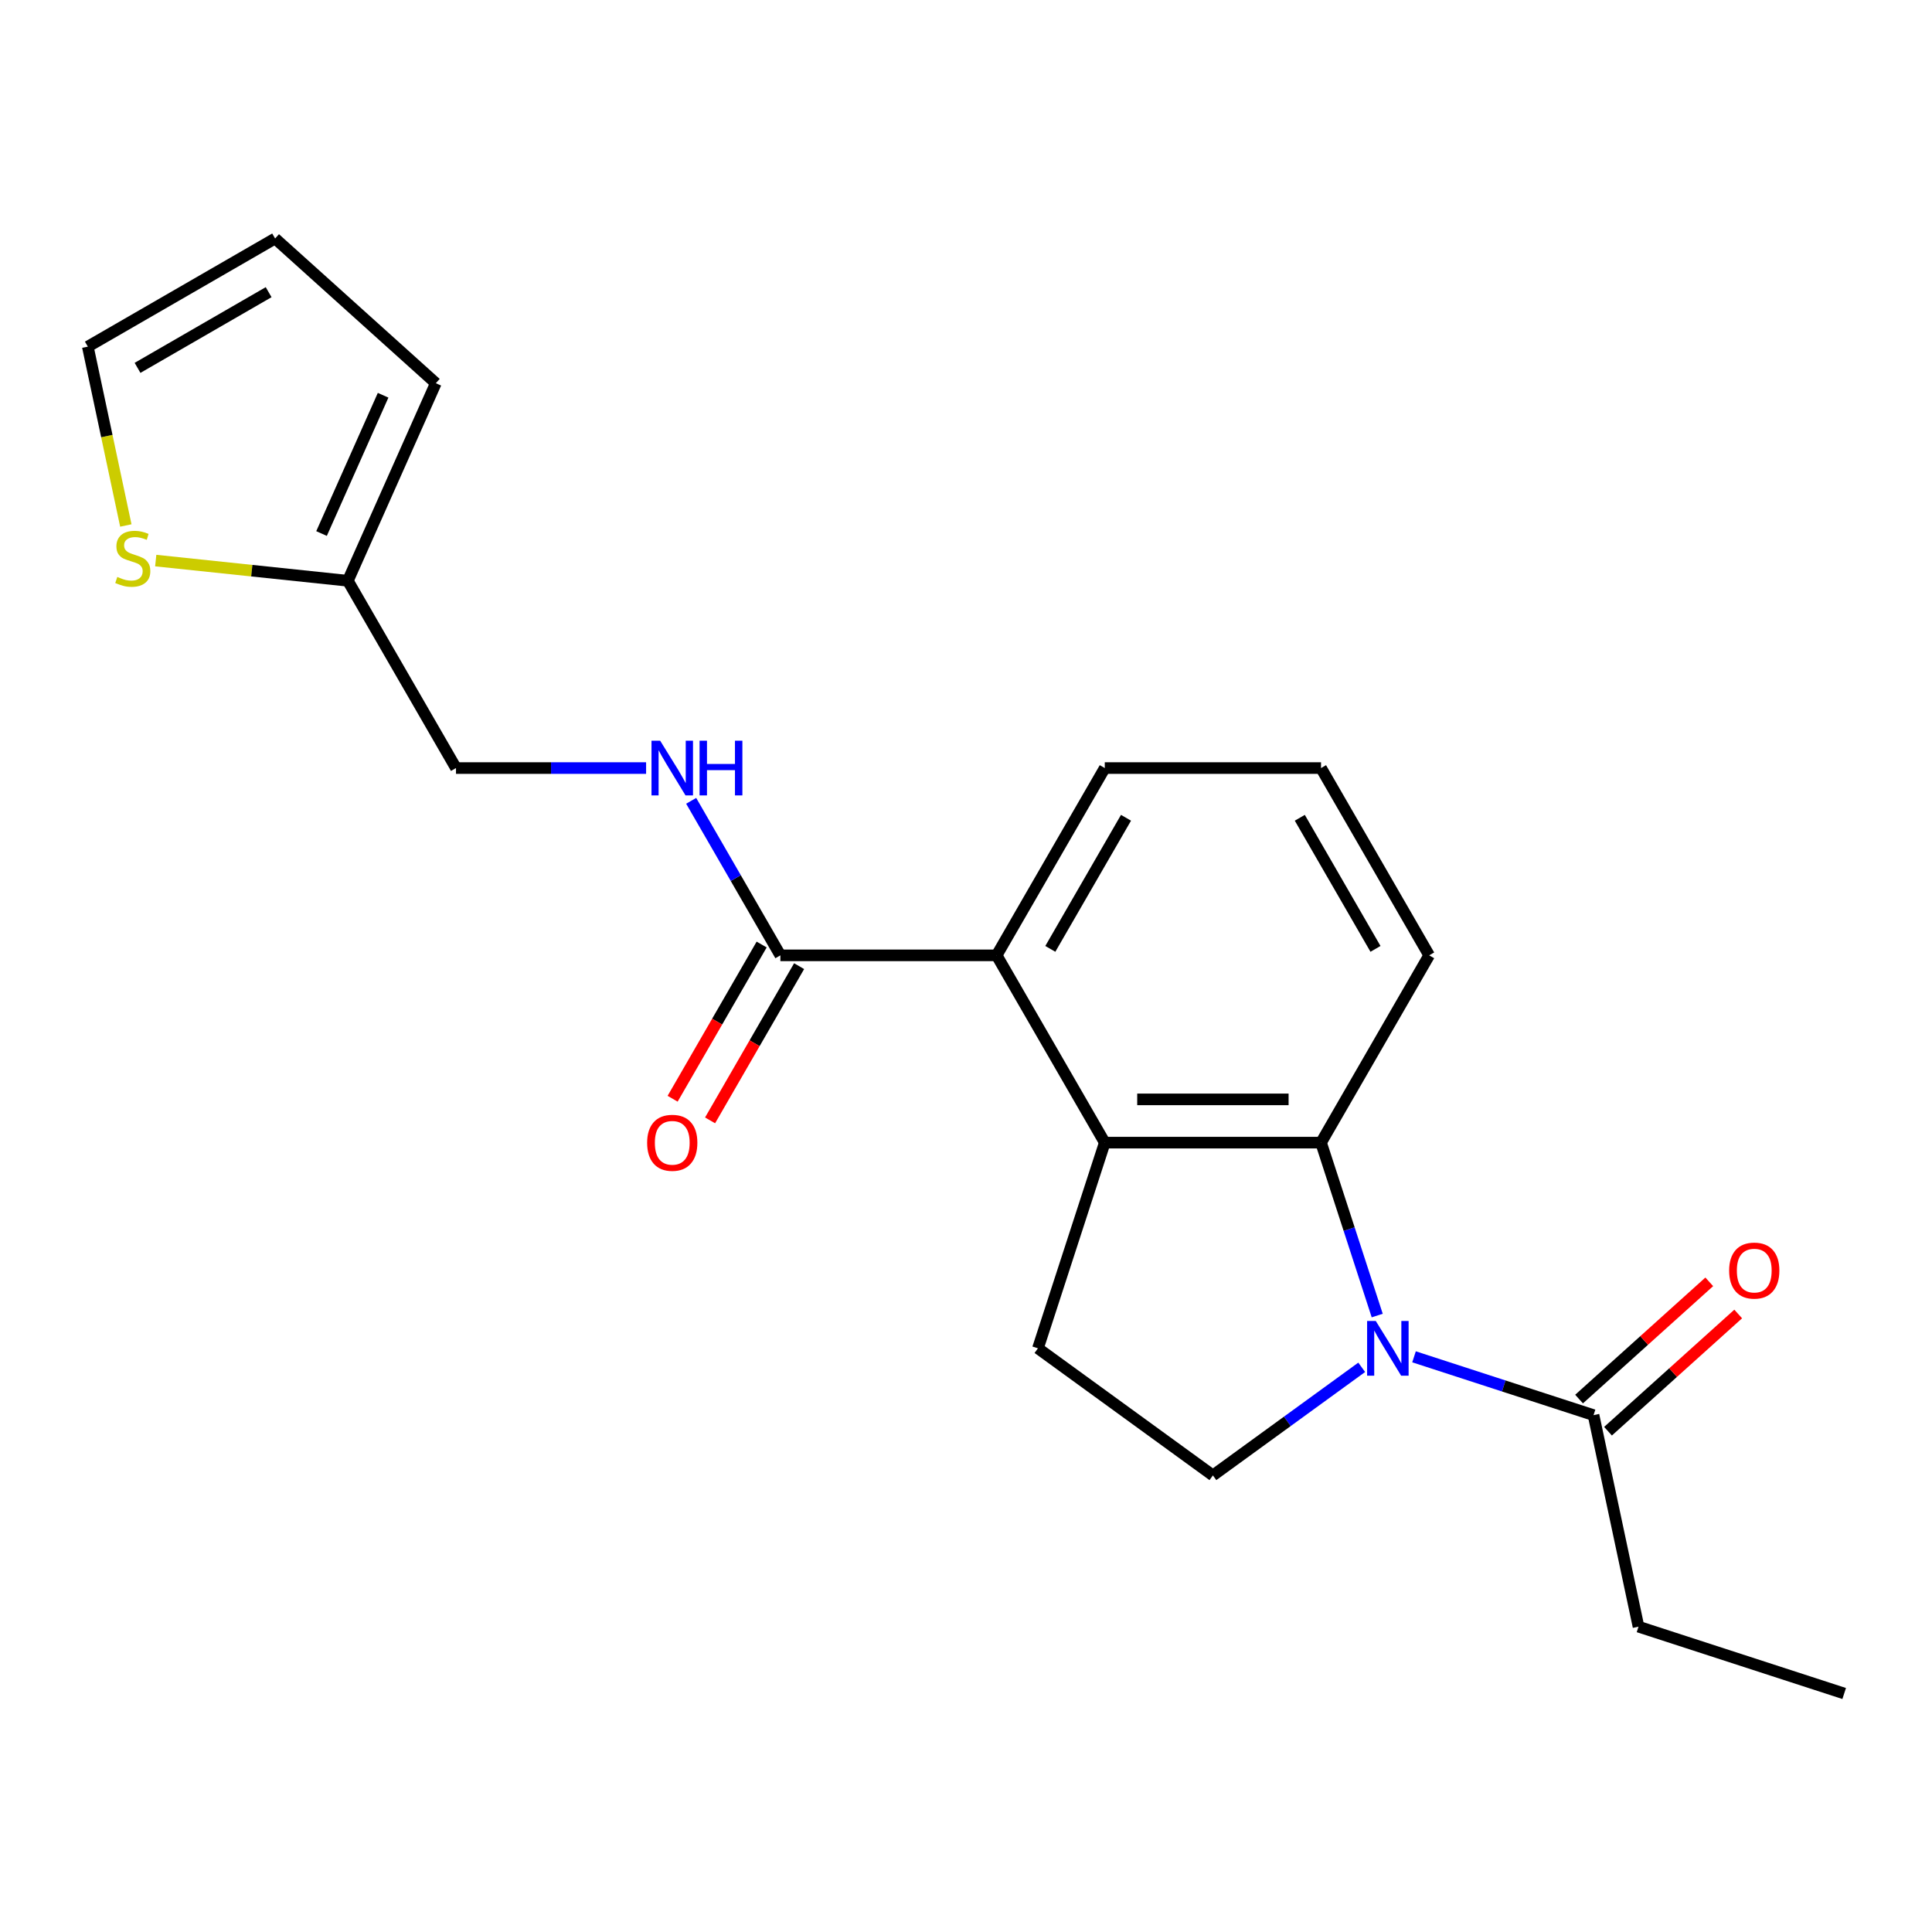 <?xml version='1.0' encoding='iso-8859-1'?>
<svg version='1.1' baseProfile='full'
              xmlns='http://www.w3.org/2000/svg'
                      xmlns:rdkit='http://www.rdkit.org/xml'
                      xmlns:xlink='http://www.w3.org/1999/xlink'
                  xml:space='preserve'
width='1000px' height='1000px' viewBox='0 0 1000 1000'>
<!-- END OF HEADER -->
<rect style='opacity:1.0;fill:#FFFFFF;stroke:none' width='1000' height='1000' x='0' y='0'> </rect>
<path class='bond-0' d='M 712.846,680.925 L 698.306,636.175' style='fill:none;fill-rule:evenodd;stroke:#0000FF;stroke-width:6px;stroke-linecap:butt;stroke-linejoin:miter;stroke-opacity:1' />
<path class='bond-0' d='M 698.306,636.175 L 683.766,591.425' style='fill:none;fill-rule:evenodd;stroke:#000000;stroke-width:6px;stroke-linecap:butt;stroke-linejoin:miter;stroke-opacity:1' />
<path class='bond-4' d='M 731.895,702.282 L 778.355,717.378' style='fill:none;fill-rule:evenodd;stroke:#0000FF;stroke-width:6px;stroke-linecap:butt;stroke-linejoin:miter;stroke-opacity:1' />
<path class='bond-4' d='M 778.355,717.378 L 824.814,732.474' style='fill:none;fill-rule:evenodd;stroke:#000000;stroke-width:6px;stroke-linecap:butt;stroke-linejoin:miter;stroke-opacity:1' />
<path class='bond-5' d='M 704.818,707.719 L 666.308,735.699' style='fill:none;fill-rule:evenodd;stroke:#0000FF;stroke-width:6px;stroke-linecap:butt;stroke-linejoin:miter;stroke-opacity:1' />
<path class='bond-5' d='M 666.308,735.699 L 627.798,763.678' style='fill:none;fill-rule:evenodd;stroke:#000000;stroke-width:6px;stroke-linecap:butt;stroke-linejoin:miter;stroke-opacity:1' />
<path class='bond-1' d='M 683.766,591.425 L 571.829,591.425' style='fill:none;fill-rule:evenodd;stroke:#000000;stroke-width:6px;stroke-linecap:butt;stroke-linejoin:miter;stroke-opacity:1' />
<path class='bond-1' d='M 666.975,569.038 L 588.62,569.038' style='fill:none;fill-rule:evenodd;stroke:#000000;stroke-width:6px;stroke-linecap:butt;stroke-linejoin:miter;stroke-opacity:1' />
<path class='bond-16' d='M 683.766,591.425 L 739.734,494.485' style='fill:none;fill-rule:evenodd;stroke:#000000;stroke-width:6px;stroke-linecap:butt;stroke-linejoin:miter;stroke-opacity:1' />
<path class='bond-2' d='M 571.829,591.425 L 515.861,494.485' style='fill:none;fill-rule:evenodd;stroke:#000000;stroke-width:6px;stroke-linecap:butt;stroke-linejoin:miter;stroke-opacity:1' />
<path class='bond-21' d='M 571.829,591.425 L 537.239,697.883' style='fill:none;fill-rule:evenodd;stroke:#000000;stroke-width:6px;stroke-linecap:butt;stroke-linejoin:miter;stroke-opacity:1' />
<path class='bond-3' d='M 515.861,494.485 L 403.924,494.485' style='fill:none;fill-rule:evenodd;stroke:#000000;stroke-width:6px;stroke-linecap:butt;stroke-linejoin:miter;stroke-opacity:1' />
<path class='bond-22' d='M 515.861,494.485 L 571.829,397.545' style='fill:none;fill-rule:evenodd;stroke:#000000;stroke-width:6px;stroke-linecap:butt;stroke-linejoin:miter;stroke-opacity:1' />
<path class='bond-22' d='M 543.644,491.138 L 582.822,423.28' style='fill:none;fill-rule:evenodd;stroke:#000000;stroke-width:6px;stroke-linecap:butt;stroke-linejoin:miter;stroke-opacity:1' />
<path class='bond-7' d='M 403.924,494.485 L 380.836,454.494' style='fill:none;fill-rule:evenodd;stroke:#000000;stroke-width:6px;stroke-linecap:butt;stroke-linejoin:miter;stroke-opacity:1' />
<path class='bond-7' d='M 380.836,454.494 L 357.747,414.503' style='fill:none;fill-rule:evenodd;stroke:#0000FF;stroke-width:6px;stroke-linecap:butt;stroke-linejoin:miter;stroke-opacity:1' />
<path class='bond-11' d='M 394.23,488.888 L 371.188,528.799' style='fill:none;fill-rule:evenodd;stroke:#000000;stroke-width:6px;stroke-linecap:butt;stroke-linejoin:miter;stroke-opacity:1' />
<path class='bond-11' d='M 371.188,528.799 L 348.145,568.71' style='fill:none;fill-rule:evenodd;stroke:#FF0000;stroke-width:6px;stroke-linecap:butt;stroke-linejoin:miter;stroke-opacity:1' />
<path class='bond-11' d='M 413.618,500.082 L 390.576,539.993' style='fill:none;fill-rule:evenodd;stroke:#000000;stroke-width:6px;stroke-linecap:butt;stroke-linejoin:miter;stroke-opacity:1' />
<path class='bond-11' d='M 390.576,539.993 L 367.533,579.903' style='fill:none;fill-rule:evenodd;stroke:#FF0000;stroke-width:6px;stroke-linecap:butt;stroke-linejoin:miter;stroke-opacity:1' />
<path class='bond-12' d='M 832.304,740.792 L 865.998,710.454' style='fill:none;fill-rule:evenodd;stroke:#000000;stroke-width:6px;stroke-linecap:butt;stroke-linejoin:miter;stroke-opacity:1' />
<path class='bond-12' d='M 865.998,710.454 L 899.691,680.117' style='fill:none;fill-rule:evenodd;stroke:#FF0000;stroke-width:6px;stroke-linecap:butt;stroke-linejoin:miter;stroke-opacity:1' />
<path class='bond-12' d='M 817.324,724.155 L 851.018,693.817' style='fill:none;fill-rule:evenodd;stroke:#000000;stroke-width:6px;stroke-linecap:butt;stroke-linejoin:miter;stroke-opacity:1' />
<path class='bond-12' d='M 851.018,693.817 L 884.711,663.48' style='fill:none;fill-rule:evenodd;stroke:#FF0000;stroke-width:6px;stroke-linecap:butt;stroke-linejoin:miter;stroke-opacity:1' />
<path class='bond-18' d='M 824.814,732.474 L 848.087,841.964' style='fill:none;fill-rule:evenodd;stroke:#000000;stroke-width:6px;stroke-linecap:butt;stroke-linejoin:miter;stroke-opacity:1' />
<path class='bond-6' d='M 627.798,763.678 L 537.239,697.883' style='fill:none;fill-rule:evenodd;stroke:#000000;stroke-width:6px;stroke-linecap:butt;stroke-linejoin:miter;stroke-opacity:1' />
<path class='bond-15' d='M 334.418,397.545 L 285.218,397.545' style='fill:none;fill-rule:evenodd;stroke:#0000FF;stroke-width:6px;stroke-linecap:butt;stroke-linejoin:miter;stroke-opacity:1' />
<path class='bond-15' d='M 285.218,397.545 L 236.019,397.545' style='fill:none;fill-rule:evenodd;stroke:#000000;stroke-width:6px;stroke-linecap:butt;stroke-linejoin:miter;stroke-opacity:1' />
<path class='bond-8' d='M 80.606,290.153 L 130.328,295.379' style='fill:none;fill-rule:evenodd;stroke:#CCCC00;stroke-width:6px;stroke-linecap:butt;stroke-linejoin:miter;stroke-opacity:1' />
<path class='bond-8' d='M 130.328,295.379 L 180.051,300.605' style='fill:none;fill-rule:evenodd;stroke:#000000;stroke-width:6px;stroke-linecap:butt;stroke-linejoin:miter;stroke-opacity:1' />
<path class='bond-10' d='M 65.131,271.986 L 55.293,225.7' style='fill:none;fill-rule:evenodd;stroke:#CCCC00;stroke-width:6px;stroke-linecap:butt;stroke-linejoin:miter;stroke-opacity:1' />
<path class='bond-10' d='M 55.293,225.7 L 45.455,179.414' style='fill:none;fill-rule:evenodd;stroke:#000000;stroke-width:6px;stroke-linecap:butt;stroke-linejoin:miter;stroke-opacity:1' />
<path class='bond-9' d='M 180.051,300.605 L 236.019,397.545' style='fill:none;fill-rule:evenodd;stroke:#000000;stroke-width:6px;stroke-linecap:butt;stroke-linejoin:miter;stroke-opacity:1' />
<path class='bond-13' d='M 180.051,300.605 L 225.58,198.346' style='fill:none;fill-rule:evenodd;stroke:#000000;stroke-width:6px;stroke-linecap:butt;stroke-linejoin:miter;stroke-opacity:1' />
<path class='bond-13' d='M 166.428,276.16 L 198.299,204.579' style='fill:none;fill-rule:evenodd;stroke:#000000;stroke-width:6px;stroke-linecap:butt;stroke-linejoin:miter;stroke-opacity:1' />
<path class='bond-23' d='M 45.455,179.414 L 142.395,123.446' style='fill:none;fill-rule:evenodd;stroke:#000000;stroke-width:6px;stroke-linecap:butt;stroke-linejoin:miter;stroke-opacity:1' />
<path class='bond-23' d='M 71.189,190.407 L 139.047,151.229' style='fill:none;fill-rule:evenodd;stroke:#000000;stroke-width:6px;stroke-linecap:butt;stroke-linejoin:miter;stroke-opacity:1' />
<path class='bond-14' d='M 225.58,198.346 L 142.395,123.446' style='fill:none;fill-rule:evenodd;stroke:#000000;stroke-width:6px;stroke-linecap:butt;stroke-linejoin:miter;stroke-opacity:1' />
<path class='bond-19' d='M 739.734,494.485 L 683.766,397.545' style='fill:none;fill-rule:evenodd;stroke:#000000;stroke-width:6px;stroke-linecap:butt;stroke-linejoin:miter;stroke-opacity:1' />
<path class='bond-19' d='M 711.951,491.138 L 672.773,423.28' style='fill:none;fill-rule:evenodd;stroke:#000000;stroke-width:6px;stroke-linecap:butt;stroke-linejoin:miter;stroke-opacity:1' />
<path class='bond-17' d='M 571.829,397.545 L 683.766,397.545' style='fill:none;fill-rule:evenodd;stroke:#000000;stroke-width:6px;stroke-linecap:butt;stroke-linejoin:miter;stroke-opacity:1' />
<path class='bond-20' d='M 848.087,841.964 L 954.545,876.554' style='fill:none;fill-rule:evenodd;stroke:#000000;stroke-width:6px;stroke-linecap:butt;stroke-linejoin:miter;stroke-opacity:1' />
<path  class='atom-0' d='M 712.096 683.723
L 721.376 698.723
Q 722.296 700.203, 723.776 702.883
Q 725.256 705.563, 725.336 705.723
L 725.336 683.723
L 729.096 683.723
L 729.096 712.043
L 725.216 712.043
L 715.256 695.643
Q 714.096 693.723, 712.856 691.523
Q 711.656 689.323, 711.296 688.643
L 711.296 712.043
L 707.616 712.043
L 707.616 683.723
L 712.096 683.723
' fill='#0000FF'/>
<path  class='atom-8' d='M 341.696 383.385
L 350.976 398.385
Q 351.896 399.865, 353.376 402.545
Q 354.856 405.225, 354.936 405.385
L 354.936 383.385
L 358.696 383.385
L 358.696 411.705
L 354.816 411.705
L 344.856 395.305
Q 343.696 393.385, 342.456 391.185
Q 341.256 388.985, 340.896 388.305
L 340.896 411.705
L 337.216 411.705
L 337.216 383.385
L 341.696 383.385
' fill='#0000FF'/>
<path  class='atom-8' d='M 362.096 383.385
L 365.936 383.385
L 365.936 395.425
L 380.416 395.425
L 380.416 383.385
L 384.256 383.385
L 384.256 411.705
L 380.416 411.705
L 380.416 398.625
L 365.936 398.625
L 365.936 411.705
L 362.096 411.705
L 362.096 383.385
' fill='#0000FF'/>
<path  class='atom-9' d='M 60.727 298.624
Q 61.047 298.744, 62.367 299.304
Q 63.688 299.864, 65.127 300.224
Q 66.608 300.544, 68.047 300.544
Q 70.728 300.544, 72.287 299.264
Q 73.847 297.944, 73.847 295.664
Q 73.847 294.104, 73.047 293.144
Q 72.287 292.184, 71.088 291.664
Q 69.888 291.144, 67.888 290.544
Q 65.368 289.784, 63.847 289.064
Q 62.367 288.344, 61.288 286.824
Q 60.248 285.304, 60.248 282.744
Q 60.248 279.184, 62.648 276.984
Q 65.088 274.784, 69.888 274.784
Q 73.168 274.784, 76.888 276.344
L 75.968 279.424
Q 72.567 278.024, 70.007 278.024
Q 67.248 278.024, 65.728 279.184
Q 64.207 280.304, 64.248 282.264
Q 64.248 283.784, 65.007 284.704
Q 65.808 285.624, 66.927 286.144
Q 68.088 286.664, 70.007 287.264
Q 72.567 288.064, 74.088 288.864
Q 75.608 289.664, 76.688 291.304
Q 77.808 292.904, 77.808 295.664
Q 77.808 299.584, 75.168 301.704
Q 72.567 303.784, 68.207 303.784
Q 65.688 303.784, 63.767 303.224
Q 61.888 302.704, 59.648 301.784
L 60.727 298.624
' fill='#CCCC00'/>
<path  class='atom-12' d='M 334.956 591.505
Q 334.956 584.705, 338.316 580.905
Q 341.676 577.105, 347.956 577.105
Q 354.236 577.105, 357.596 580.905
Q 360.956 584.705, 360.956 591.505
Q 360.956 598.385, 357.556 602.305
Q 354.156 606.185, 347.956 606.185
Q 341.716 606.185, 338.316 602.305
Q 334.956 598.425, 334.956 591.505
M 347.956 602.985
Q 352.276 602.985, 354.596 600.105
Q 356.956 597.185, 356.956 591.505
Q 356.956 585.945, 354.596 583.145
Q 352.276 580.305, 347.956 580.305
Q 343.636 580.305, 341.276 583.105
Q 338.956 585.905, 338.956 591.505
Q 338.956 597.225, 341.276 600.105
Q 343.636 602.985, 347.956 602.985
' fill='#FF0000'/>
<path  class='atom-13' d='M 895 657.653
Q 895 650.853, 898.36 647.053
Q 901.72 643.253, 908 643.253
Q 914.28 643.253, 917.64 647.053
Q 921 650.853, 921 657.653
Q 921 664.533, 917.6 668.453
Q 914.2 672.333, 908 672.333
Q 901.76 672.333, 898.36 668.453
Q 895 664.573, 895 657.653
M 908 669.133
Q 912.32 669.133, 914.64 666.253
Q 917 663.333, 917 657.653
Q 917 652.093, 914.64 649.293
Q 912.32 646.453, 908 646.453
Q 903.68 646.453, 901.32 649.253
Q 899 652.053, 899 657.653
Q 899 663.373, 901.32 666.253
Q 903.68 669.133, 908 669.133
' fill='#FF0000'/>
</svg>
